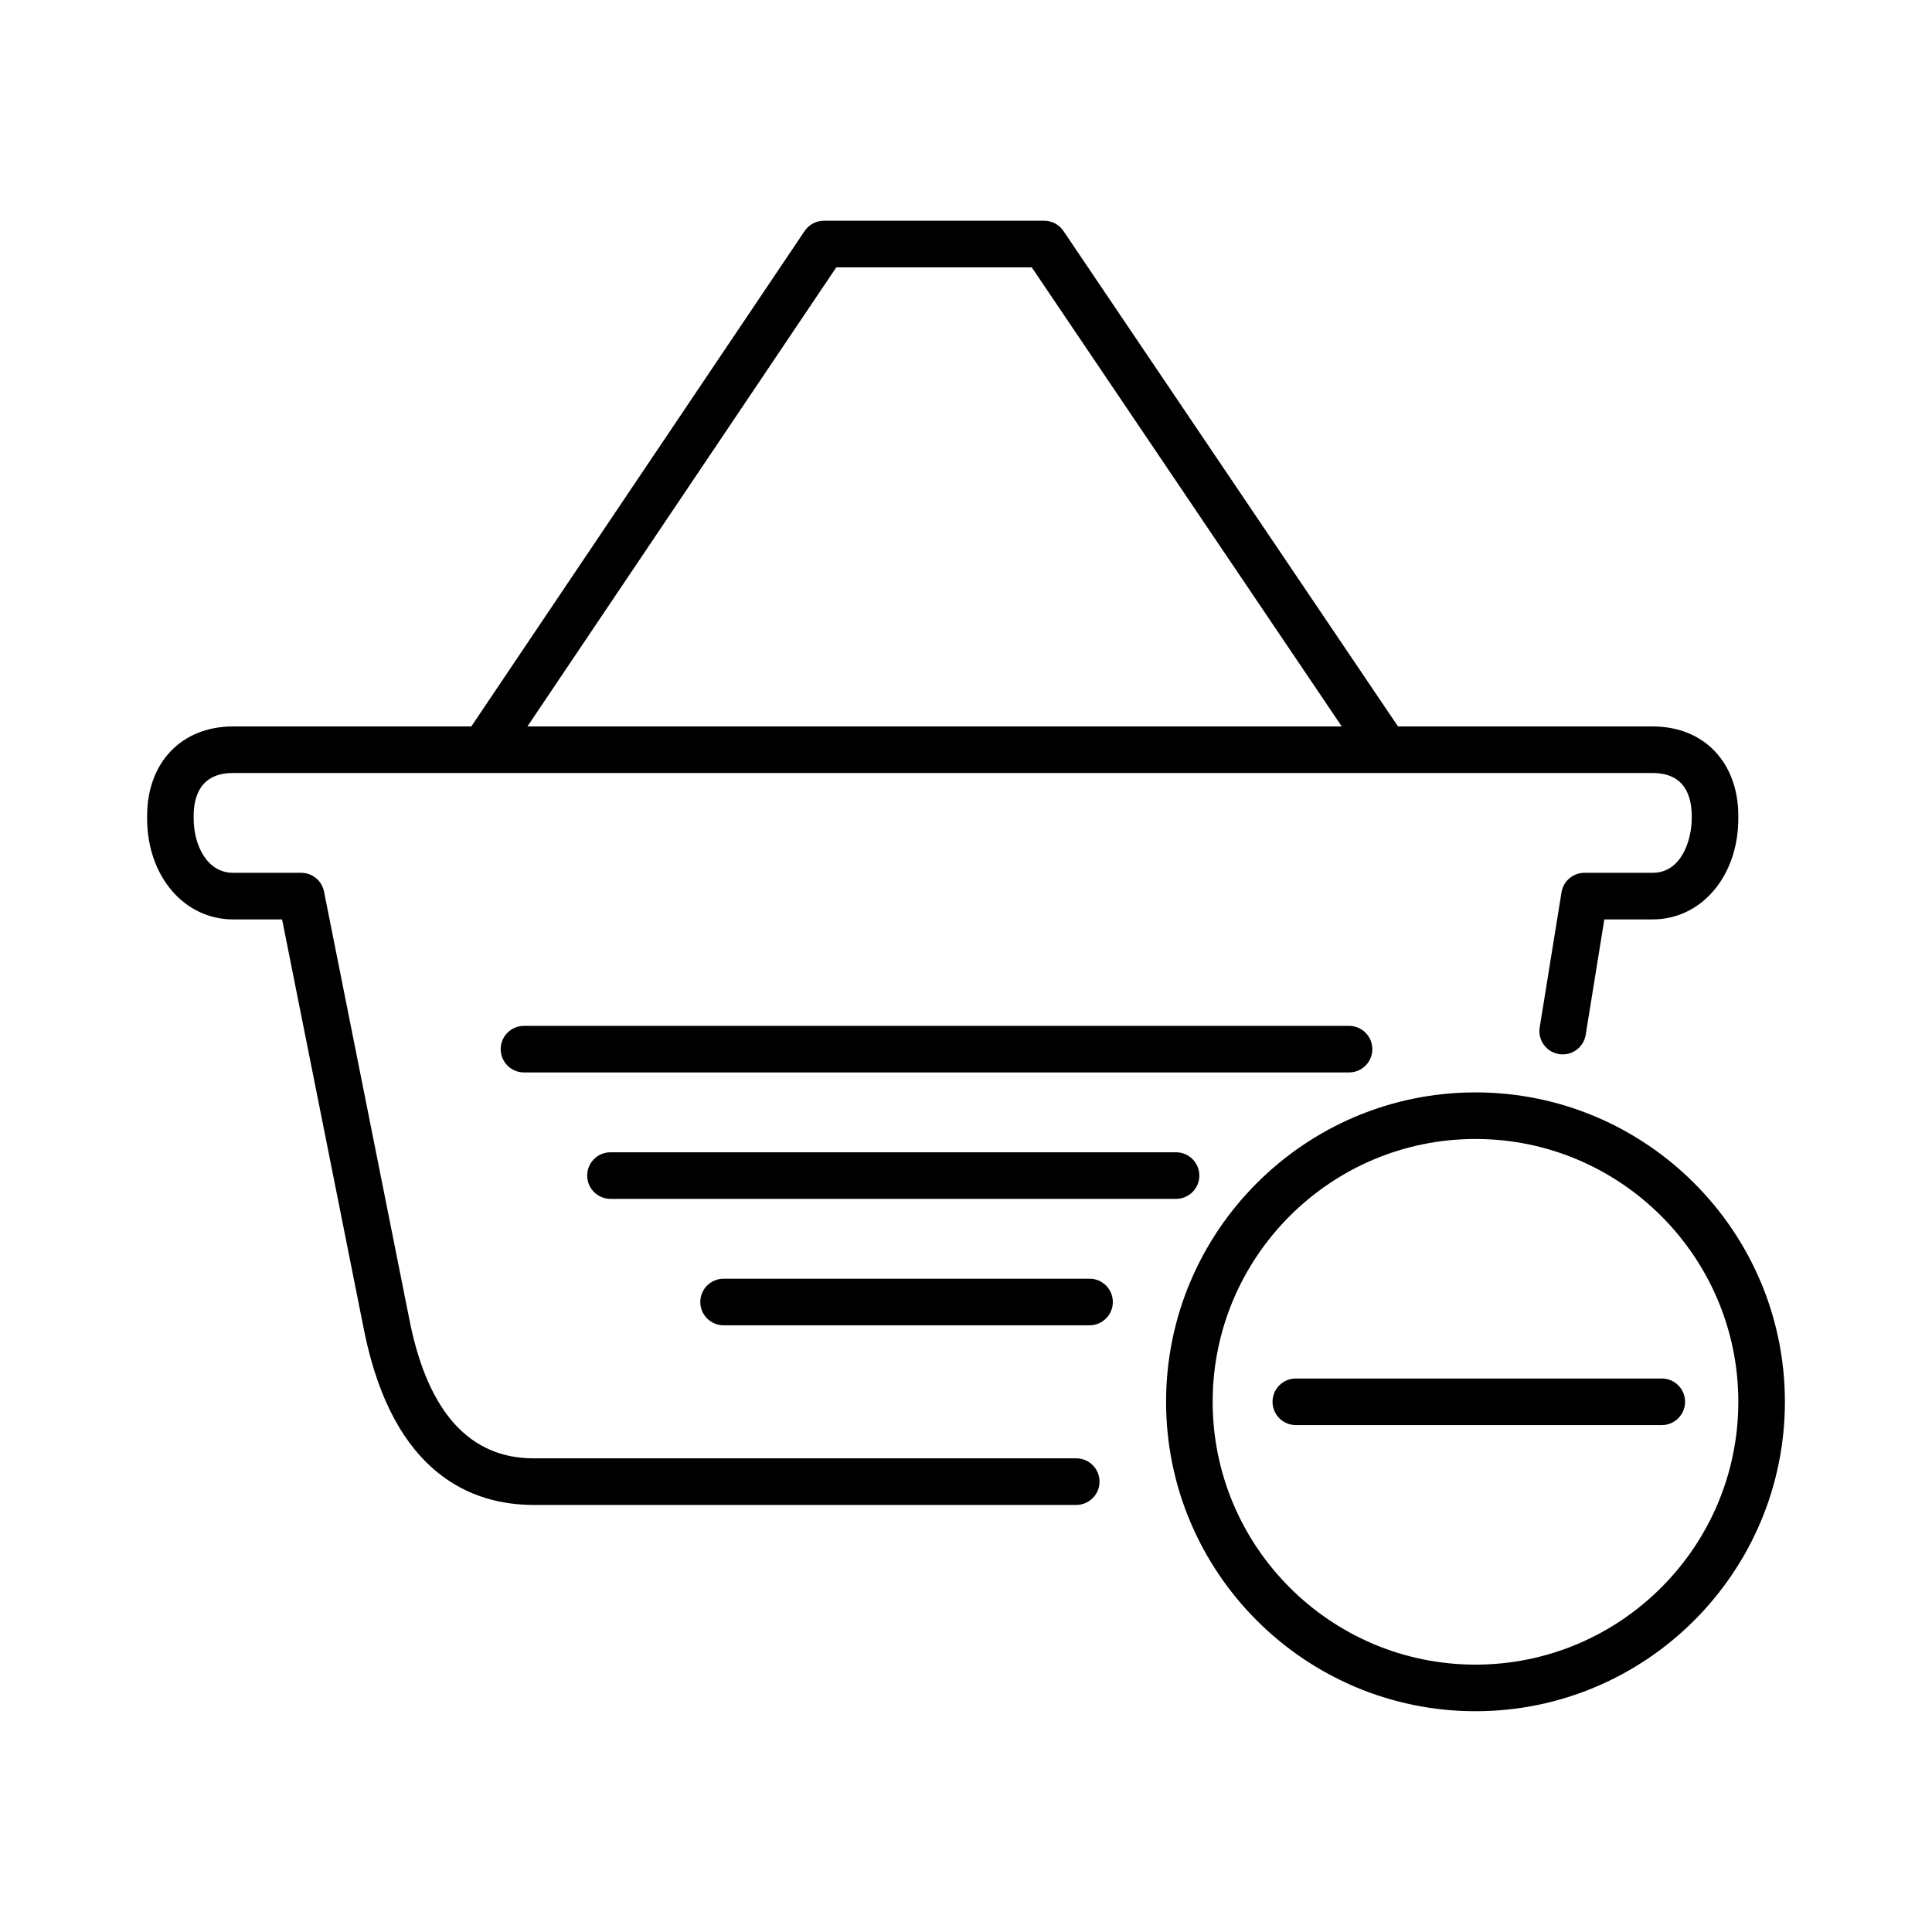 <?xml version="1.0" encoding="UTF-8"?>
<!-- The Best Svg Icon site in the world: iconSvg.co, Visit us! https://iconsvg.co -->
<svg fill="#000000" width="800px" height="800px" version="1.1" viewBox="144 144 512 512" xmlns="http://www.w3.org/2000/svg">
 <path d="m535.02 597.49c-45.211 0-81.996-36.781-81.996-81.996 0-45.211 36.785-81.996 81.996-81.996 45.211 0 81.996 36.781 81.996 81.996 0 45.211-36.785 81.996-81.996 81.996zm0-151.65c-38.406 0-69.652 31.246-69.652 69.652s31.246 69.652 69.652 69.652 69.652-31.246 69.652-69.652-31.246-69.652-69.652-69.652zm-105.8 96.984h-143.8c-16.164 0-37.066-7.941-44.84-45.762l-21.824-109.41h-13.008c-12.977 0-22.762-11.508-22.762-26.762v-0.641c0-14.199 9.148-23.734 22.762-23.734h63.152l88.328-131.29c1.148-1.703 3.066-2.731 5.125-2.731h58.359c2.051 0 3.969 1.02 5.113 2.719l88.66 131.3h67.496c13.574 0 22.691 9.543 22.691 23.734v0.641c0 15.254-9.758 26.762-22.691 26.762h-12.816l-4.941 30.586c-0.543 3.367-3.715 5.652-7.078 5.109-3.367-0.543-5.652-3.715-5.109-7.078l5.777-35.777c0.484-2.992 3.062-5.188 6.09-5.188h18.07c7.594 0 10.348-8.621 10.348-14.414v-0.641c0-5.199-1.793-11.391-10.348-11.391h-376.23c-8.609 0-10.418 6.191-10.418 11.391v0.641c0 7.164 3.578 14.414 10.418 14.414h18.07c2.941 0 5.477 2.082 6.051 4.961l22.809 114.34c4.891 23.789 15.91 35.871 32.742 35.871h143.8c3.41 0 6.172 2.762 6.172 6.172s-2.762 6.176-6.172 6.176zm-145.45-206.31h215.81l-82.156-121.67h-51.797zm300.62 185.15h-96.984c-3.41 0-6.172-2.762-6.172-6.172s2.762-6.172 6.172-6.172h96.984c3.41 0 6.172 2.762 6.172 6.172s-2.762 6.172-6.172 6.172zm-151.65-26.449h-96.984c-3.41 0-6.172-2.762-6.172-6.172s2.762-6.172 6.172-6.172h96.984c3.41 0 6.172 2.762 6.172 6.172s-2.762 6.172-6.172 6.172zm22.922-33.504h-149.88c-3.41 0-6.172-2.762-6.172-6.172 0-3.41 2.762-6.172 6.172-6.172h149.88c3.41 0 6.172 2.762 6.172 6.172 0 3.41-2.758 6.172-6.172 6.172zm45.848-33.504h-218.65c-3.41 0-6.172-2.762-6.172-6.172 0-3.41 2.762-6.172 6.172-6.172h218.65c3.41 0 6.172 2.762 6.172 6.172 0 3.41-2.762 6.172-6.172 6.172z"/>
</svg>